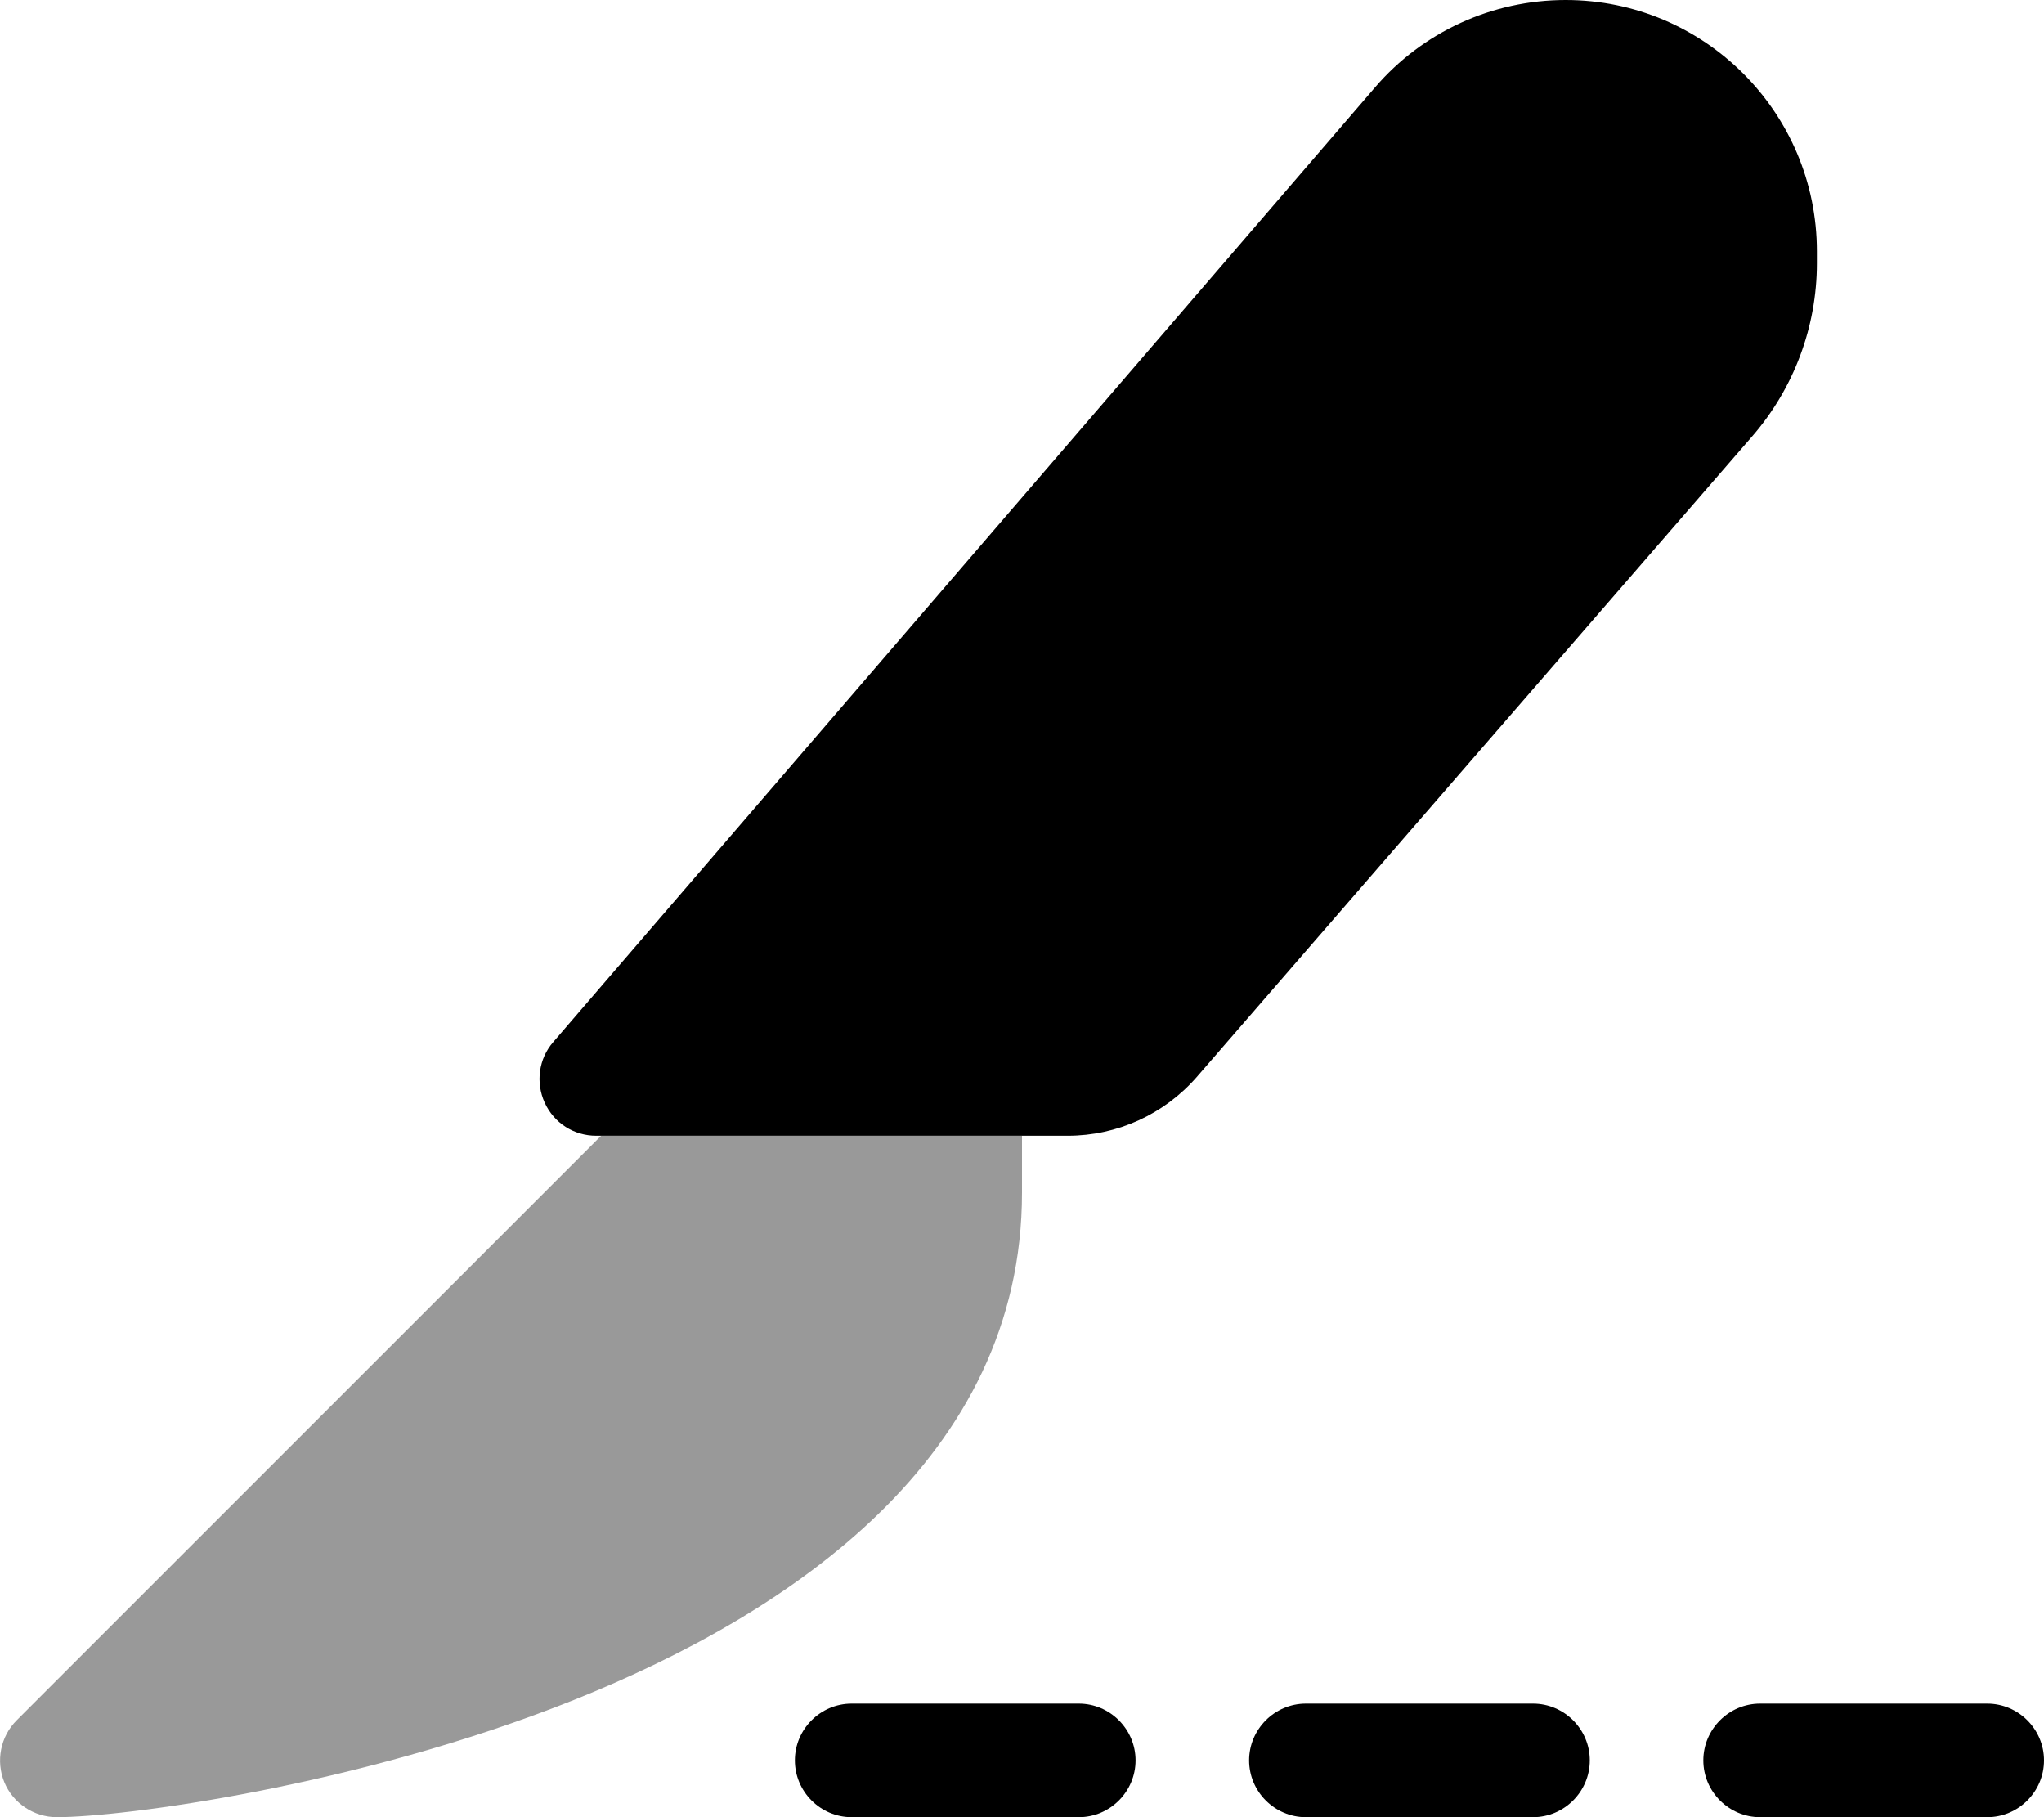 <svg xmlns="http://www.w3.org/2000/svg" viewBox="0 0 576 512"><!--! Font Awesome Pro 6.5.1 by @fontawesome - https://fontawesome.com License - https://fontawesome.com/license (Commercial License) Copyright 2023 Fonticons, Inc. --><defs><style>.fa-secondary{opacity:.4}</style></defs><path class="fa-secondary" d="M169.4 320l-4.7 4.7-160 160c-4.6 4.6-5.9 11.5-3.5 17.4s8.3 9.9 14.8 9.9c18.1 0 84.1-8.4 145.9-33.1C222.5 454.6 288 410.9 288 336V320H272 176h-6.6z"/><path class="fa-primary" d="M387.5 24.6C400.9 9 420.5 0 441.2 0C480.3 0 512 31.7 512 70.8v3.4c0 17.9-6.5 35.2-18.2 48.7L337.2 303.5C328 314 314.8 320 300.9 320H168c-6.3 0-11.9-3.6-14.5-9.3s-1.7-12.4 2.4-17.1L387.5 24.6zM240 480h64c8.8 0 16 7.2 16 16s-7.2 16-16 16H240c-8.8 0-16-7.2-16-16s7.2-16 16-16zm128 0h64c8.8 0 16 7.2 16 16s-7.2 16-16 16H368c-8.8 0-16-7.2-16-16s7.2-16 16-16zm128 0h64c8.8 0 16 7.2 16 16s-7.2 16-16 16H496c-8.8 0-16-7.2-16-16s7.2-16 16-16z"/></svg>
